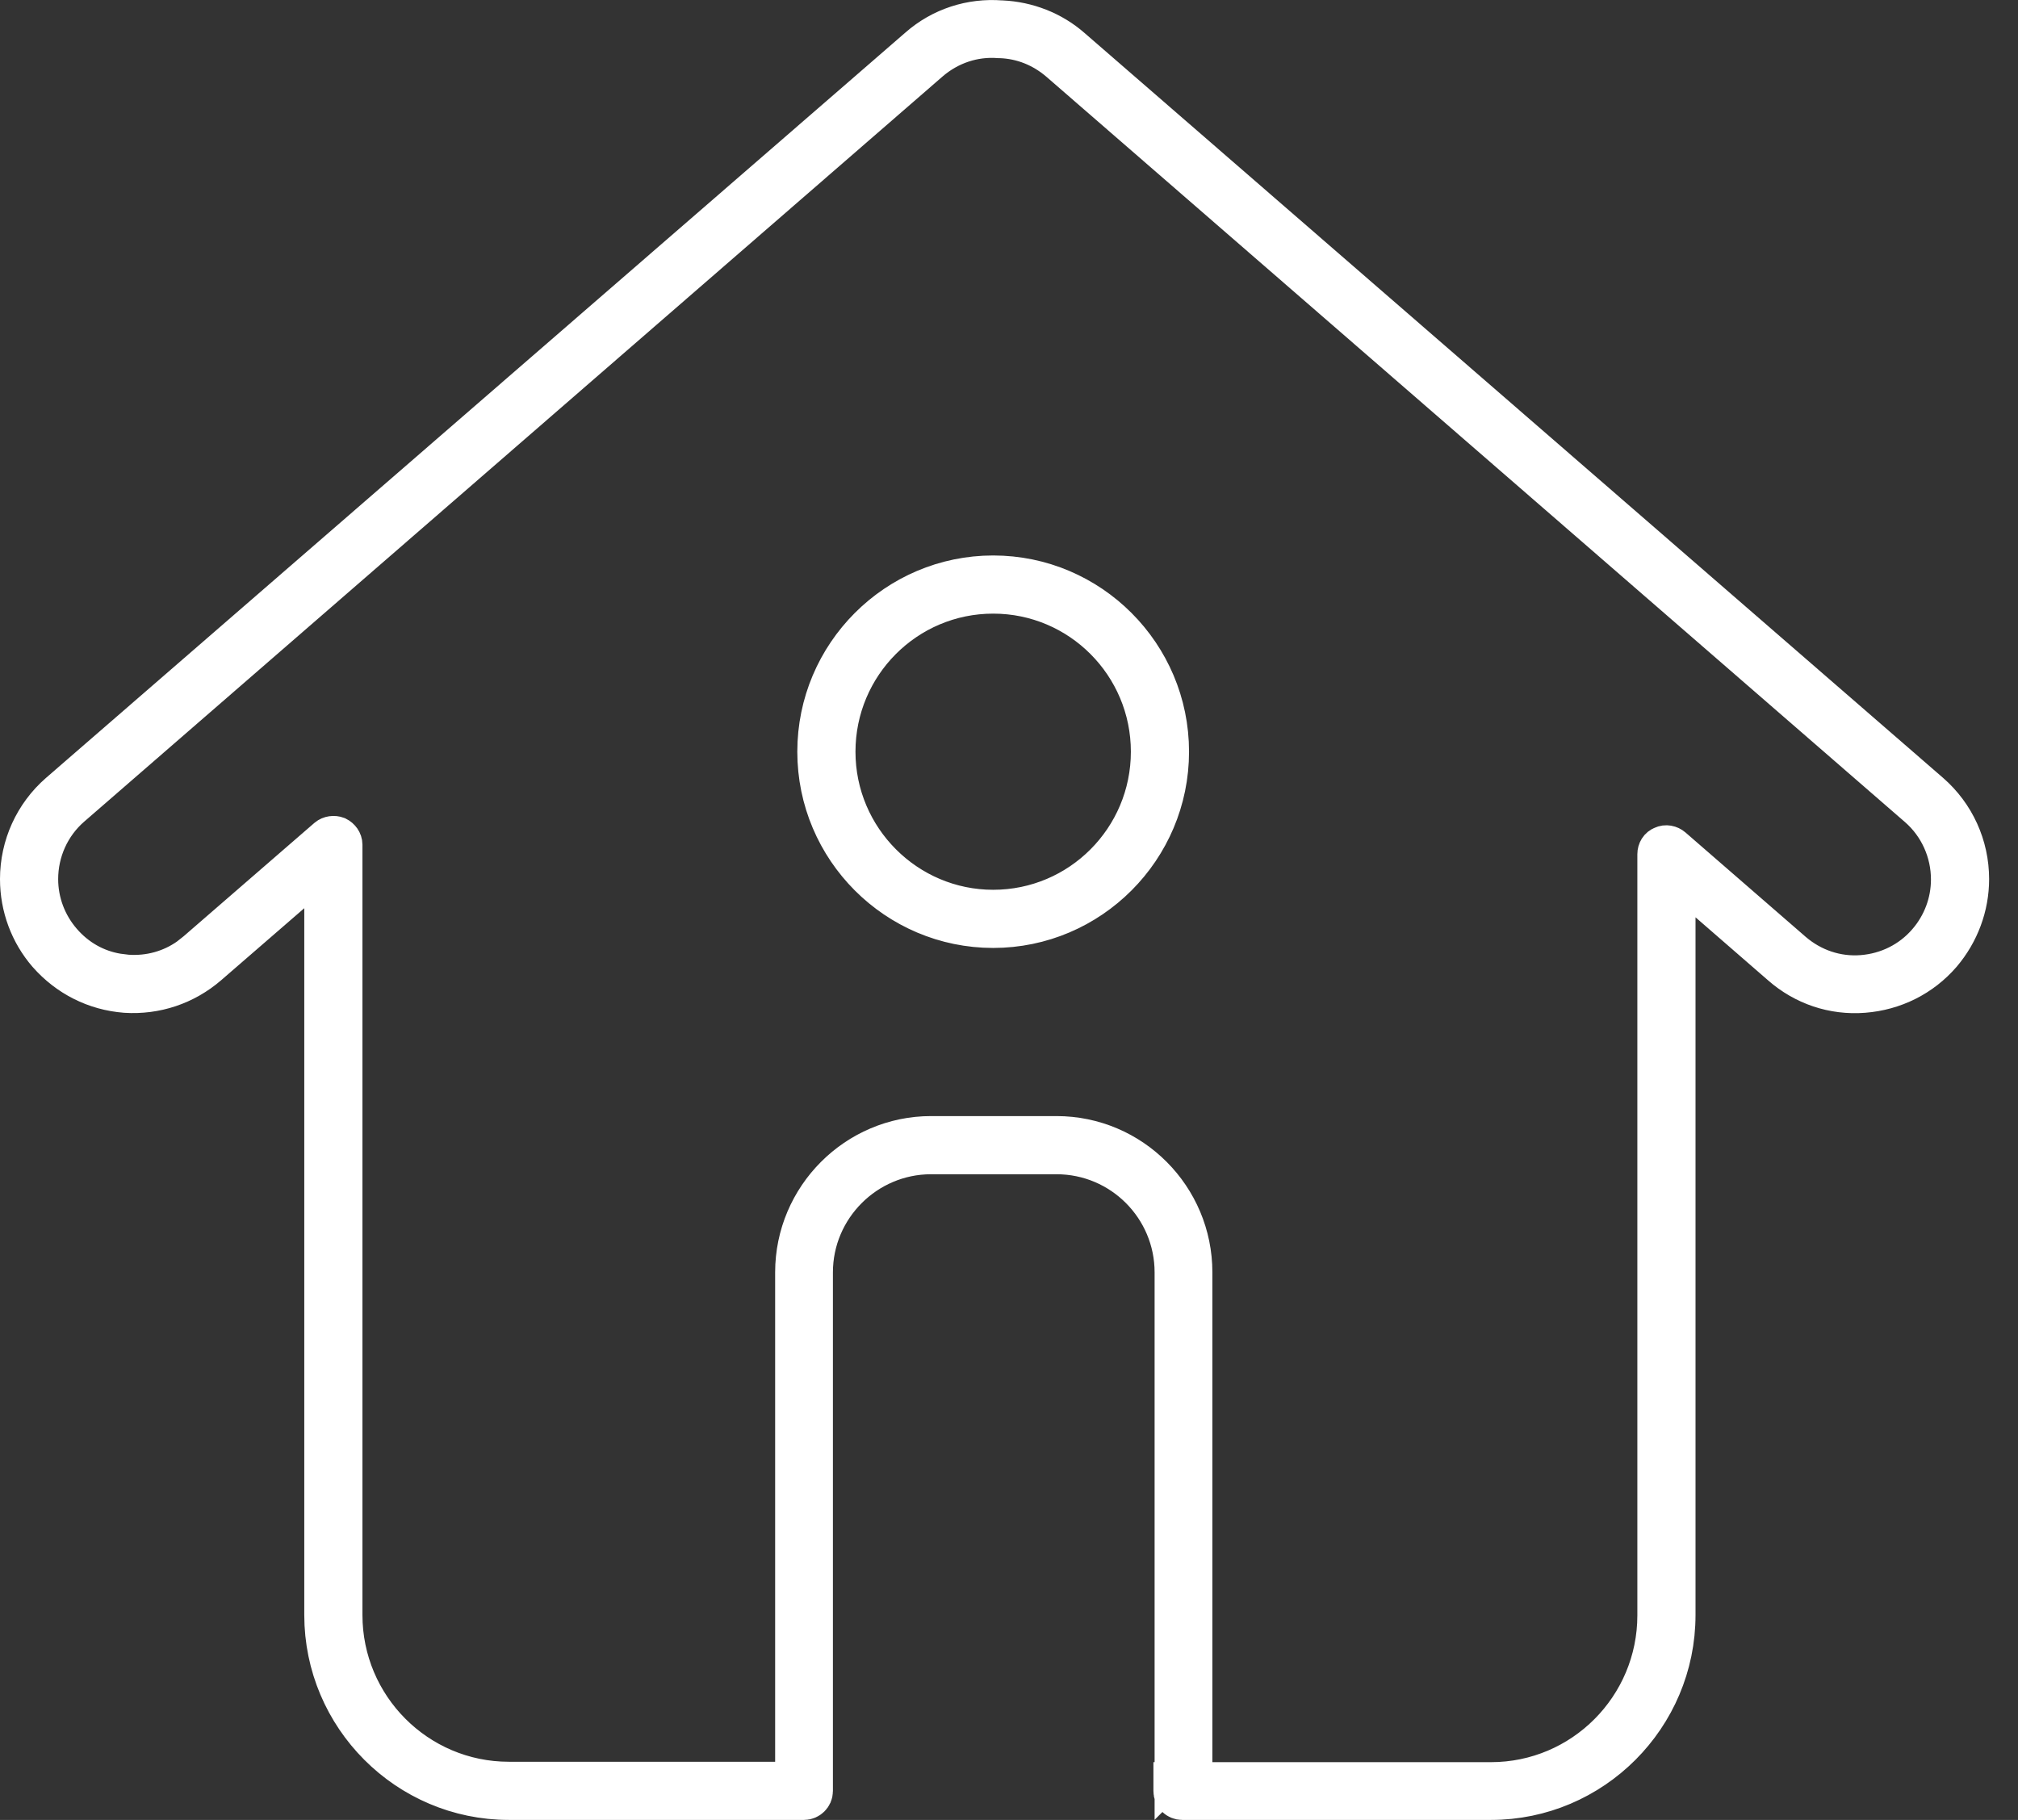 <?xml version="1.0" encoding="UTF-8"?>
<svg id="Layer_1" xmlns="http://www.w3.org/2000/svg" version="1.1" viewBox="0 0 51 46">
  <rect x="0" y="0" width="51" height="46" fill="#333333" stroke="none"/>
  <!-- Generator: Adobe Illustrator 29.8.2, SVG Export Plug-In . SVG Version: 2.1.1 Build 3)  -->
  <path d="M25.3.51h.02c.64.03,1.27.27,1.76.7h0s21.7,18.83,21.7,18.83c.63.55.99,1.34.99,2.18,0,.69-.25,1.36-.7,1.89-.5.58-1.2.93-1.97.99-.77.06-1.51-.19-2.09-.7h0s-1.83-1.59-1.83-1.59l-.83-.72v18.73c0,2.58-2.1,4.68-4.67,4.68h-.31s-7.49,0-7.49,0c-.13,0-.23-.1-.23-.23v-.23h8.03c2.32,0,4.2-1.89,4.2-4.21v-19.24c0-.09.05-.18.14-.21.08-.04.18-.02.25.04h0s3.04,2.64,3.04,2.64c.49.42,1.11.63,1.75.58.64-.05,1.23-.34,1.65-.83.38-.44.59-1,.59-1.58,0-.7-.3-1.37-.83-1.83L26.77,1.56c-.42-.36-.93-.57-1.49-.59h-.03c-.64-.05-1.26.16-1.75.58L1.8,20.39c-.53.46-.83,1.13-.83,1.83,0,.58.21,1.14.59,1.58h0c.37.43.86.71,1.41.8l.24.03c.56.04,1.11-.11,1.56-.43l.19-.15,3.31-2.87c.07-.06.17-.07.25-.04h0c.08.04.14.12.14.21v19.47c0,2.32,1.88,4.21,4.2,4.21h7.23v-12.87c0-1.9,1.55-3.45,3.44-3.45h3.17c1.9,0,3.44,1.55,3.44,3.45v12.17l-.46.46v-12.63c0-1.64-1.33-2.98-2.98-2.98h-3.17c-1.64,0-2.98,1.34-2.98,2.98v13.11c0,.13-.11.23-.23.23h-7.46c-2.57,0-4.67-2.1-4.67-4.68v-18.96l-.83.72-2.1,1.82c-.58.5-1.32.75-2.09.7-.77-.06-1.46-.41-1.97-.99h0c-.45-.52-.7-1.19-.7-1.89,0-.84.36-1.63.99-2.18L23.21,1.2h0c.58-.51,1.33-.75,2.09-.69ZM25.1,14.54c2.45,0,4.45,2,4.45,4.46s-2,4.46-4.45,4.46c-2.45,0-4.45-2-4.45-4.46s2-4.46,4.45-4.46ZM25.1,15.01c-2.2,0-3.98,1.79-3.98,3.99s1.79,3.99,3.98,3.99c2.2,0,3.98-1.79,3.98-3.99s-1.78-3.99-3.98-3.99Z" fill="#fff" stroke="#fff"/>
</svg>